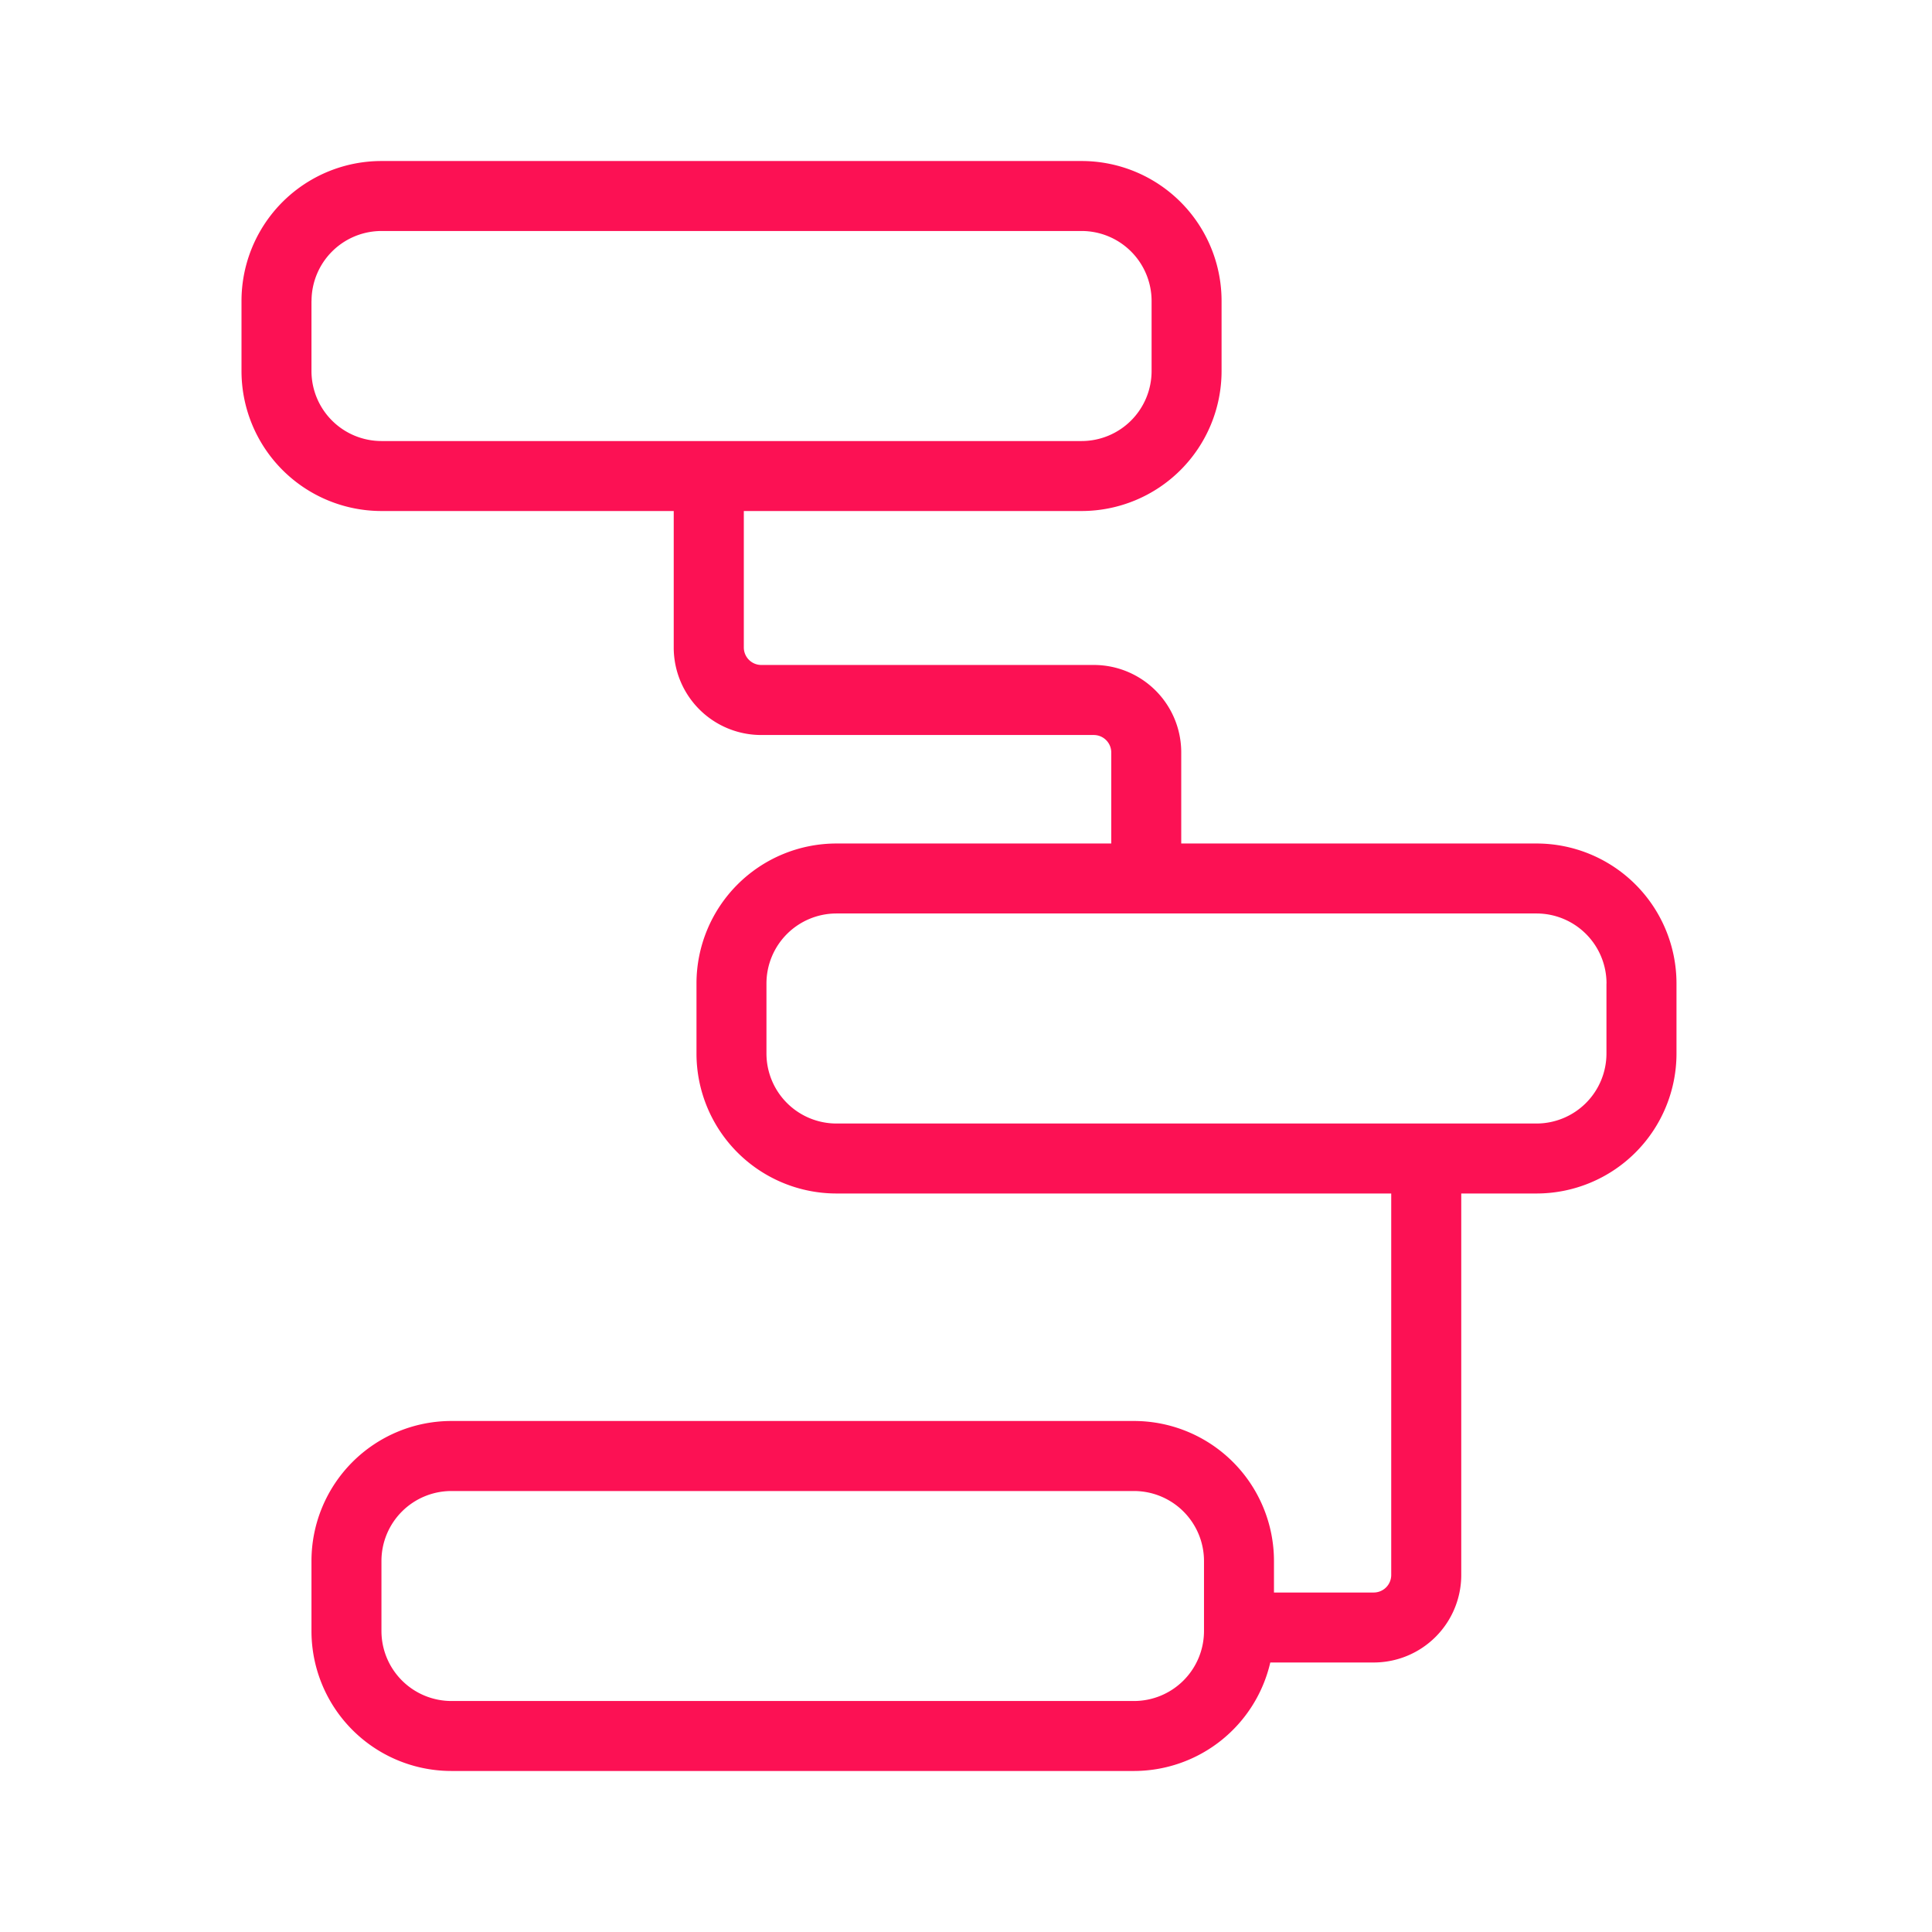 <svg width="32" height="32" viewBox="0 0 32 32" fill="none" xmlns="http://www.w3.org/2000/svg">
    <path d="M4 6.145a2.319 2.319 0 0 0 2.319 2.319h4.84v2.26a1.449 1.449 0 0 0 1.45 1.45h5.507a.29.29 0 0 1 .29.29v1.507h-4.551a2.319 2.319 0 0 0-2.319 2.319v1.16a2.319 2.319 0 0 0 2.319 2.318h9.188v6.319a.29.29 0 0 1-.29.29h-1.652v-.522a2.32 2.32 0 0 0-2.319-2.319H7.478a2.319 2.319 0 0 0-2.319 2.319v1.16a2.318 2.318 0 0 0 2.32 2.318h11.303a2.32 2.32 0 0 0 2.258-1.797h1.713a1.45 1.45 0 0 0 1.45-1.45v-6.318h1.246a2.319 2.319 0 0 0 2.319-2.319v-1.16a2.319 2.319 0 0 0-2.319-2.318h-5.884v-1.507a1.448 1.448 0 0 0-1.45-1.45H12.61a.29.29 0 0 1-.29-.29v-2.26h5.594a2.319 2.319 0 0 0 2.319-2.319v-1.16a2.318 2.318 0 0 0-2.319-2.318H6.32A2.318 2.318 0 0 0 4 4.986v1.16zm15.942 20.87a1.16 1.16 0 0 1-1.16 1.159H7.478a1.16 1.16 0 0 1-1.16-1.16v-1.16a1.159 1.159 0 0 1 1.16-1.158h11.304a1.16 1.16 0 0 1 1.16 1.159v1.16zm6.666-10.725v1.16a1.16 1.16 0 0 1-1.159 1.159H13.855a1.16 1.16 0 0 1-1.16-1.16v-1.16a1.16 1.16 0 0 1 1.16-1.159h11.594a1.16 1.16 0 0 1 1.16 1.16zM5.16 4.986a1.16 1.16 0 0 1 1.16-1.16h11.594a1.16 1.16 0 0 1 1.16 1.16v1.16a1.16 1.16 0 0 1-1.16 1.159H6.319a1.16 1.16 0 0 1-1.16-1.16v-1.16z" fill="#FC1154"/>
</svg>